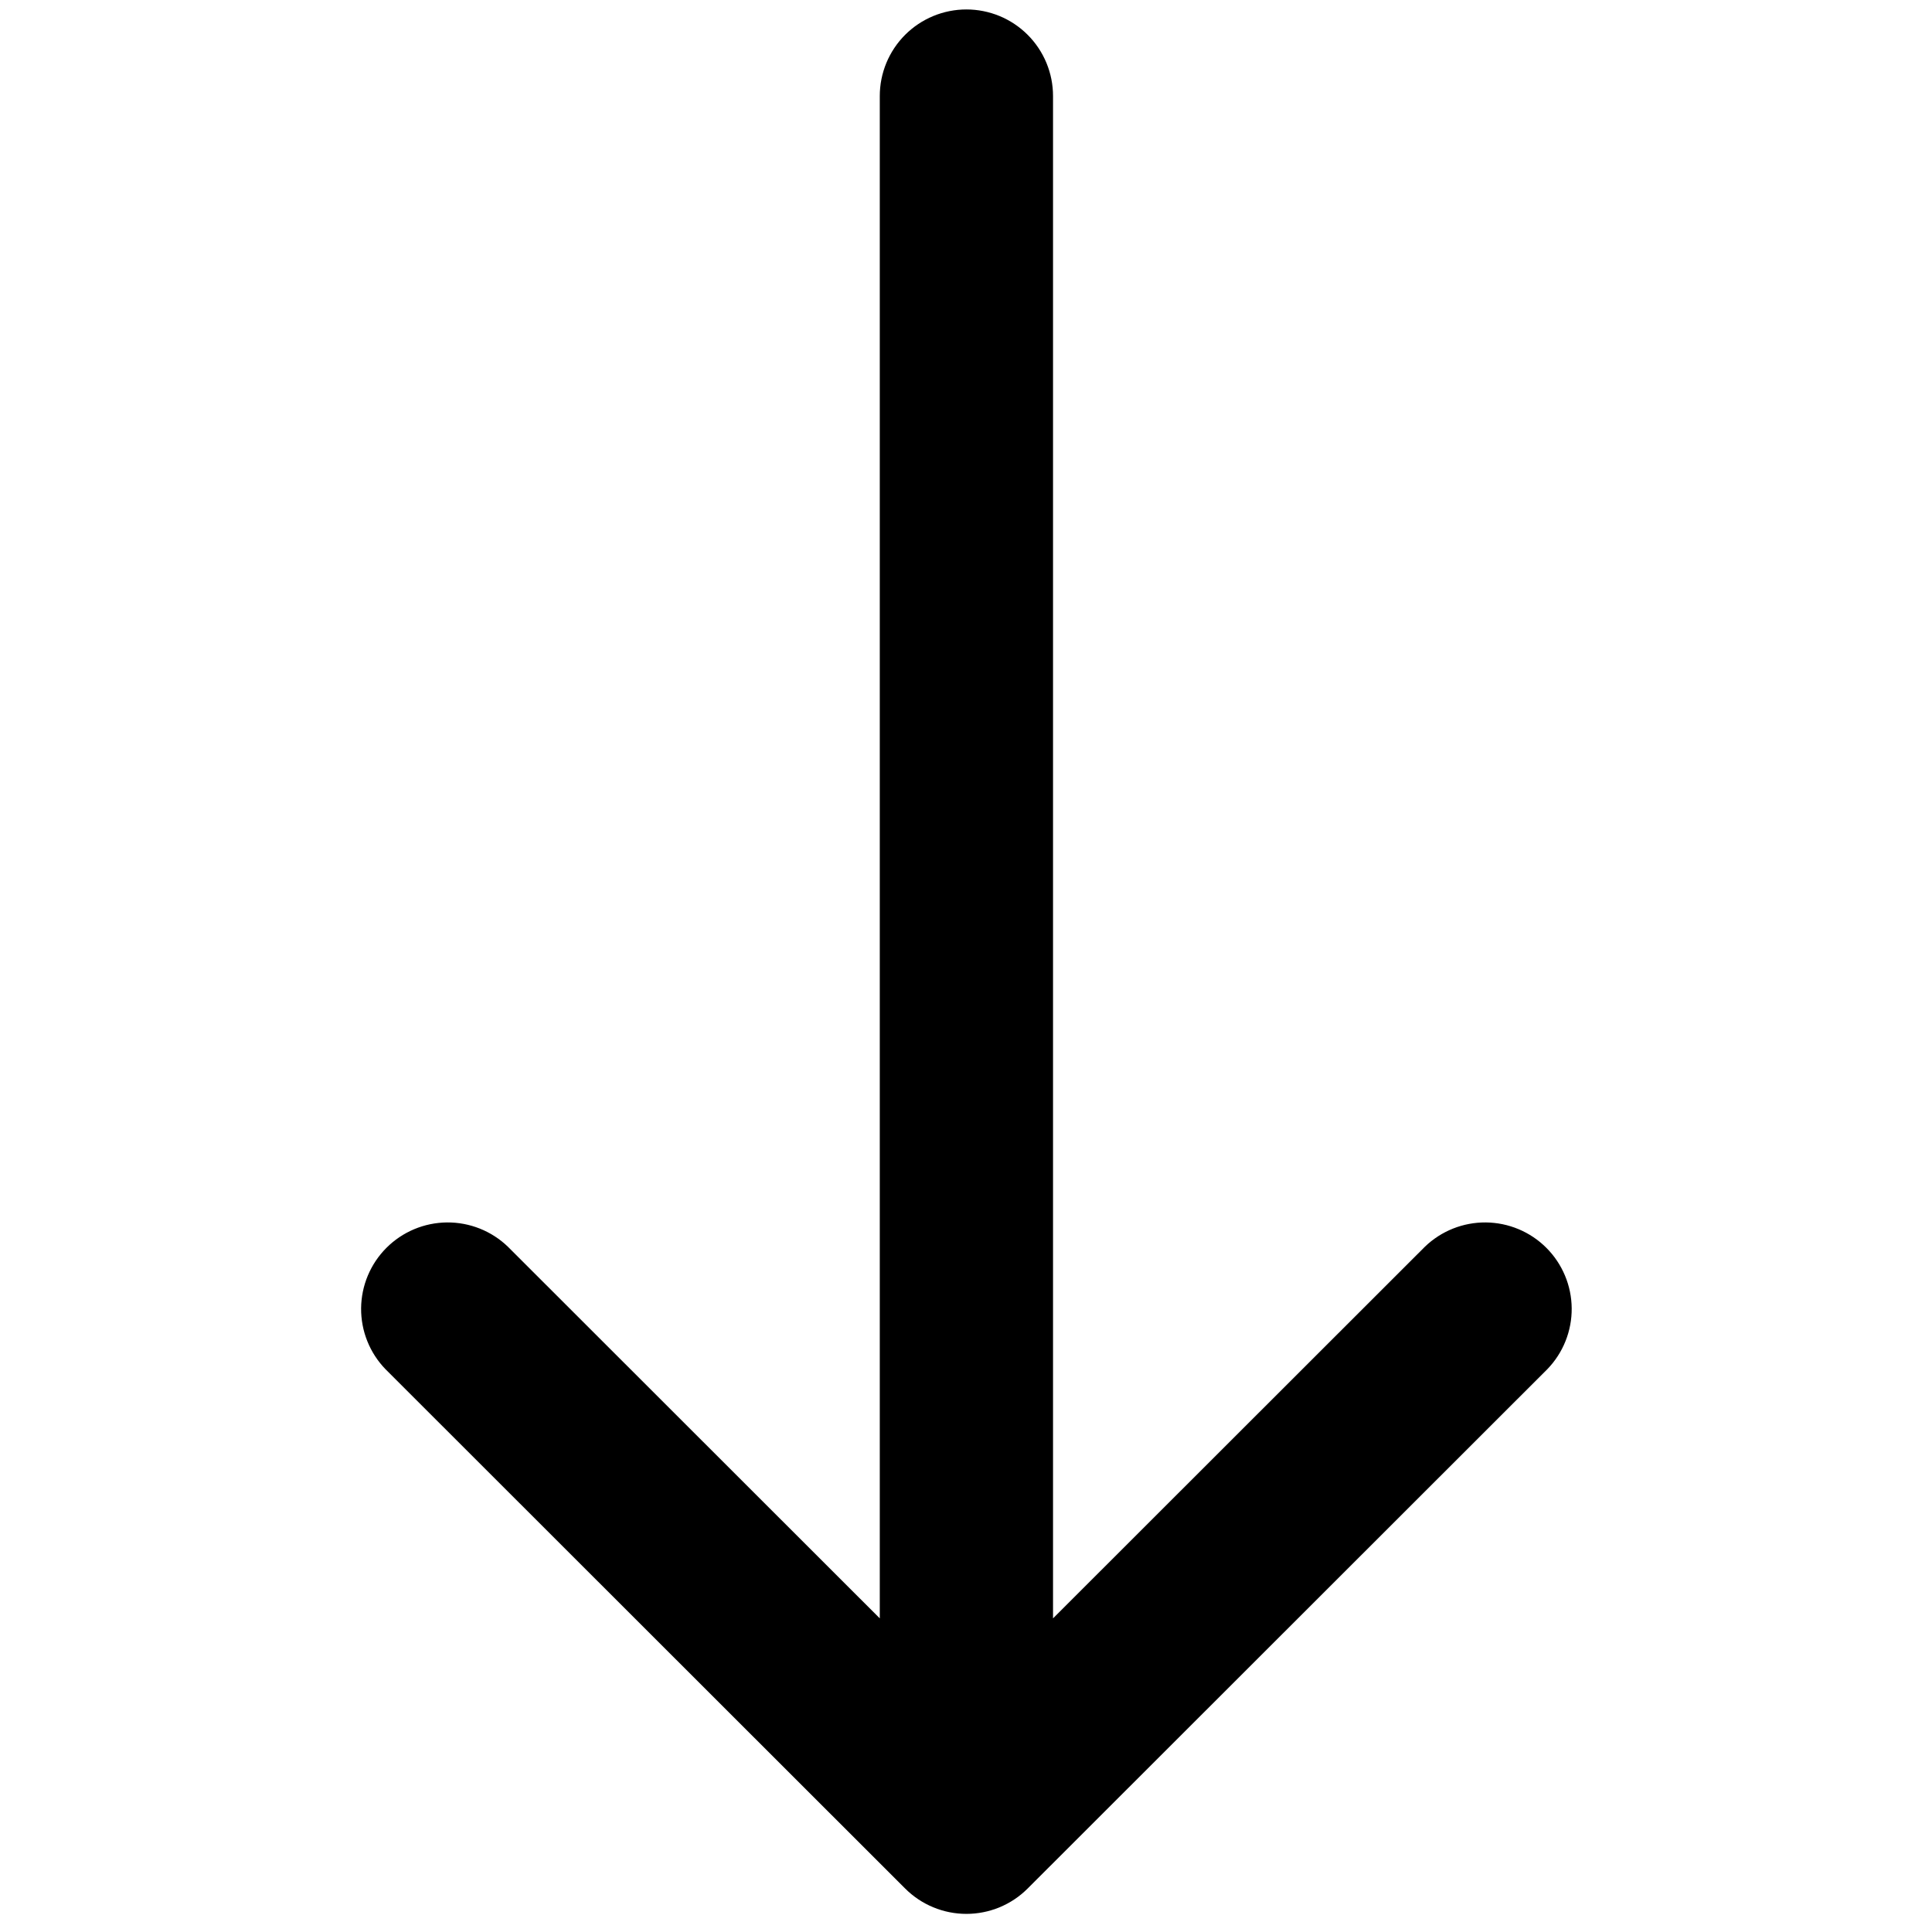 <svg xmlns="http://www.w3.org/2000/svg" xmlns:xlink="http://www.w3.org/1999/xlink" width="1200" zoomAndPan="magnify" viewBox="0 0 900 900" height="1200" preserveAspectRatio="xMidYMid meet" version="1.0"><path fill="#000000" d="M 179.547 637.797 C 178.637 636.855 177.777 635.875 176.965 634.852 C 176.152 633.832 175.391 632.77 174.684 631.672 C 173.973 630.578 173.316 629.449 172.719 628.289 C 172.117 627.125 171.578 625.941 171.094 624.727 C 170.609 623.516 170.184 622.281 169.82 621.027 C 169.453 619.773 169.152 618.504 168.91 617.219 C 168.672 615.934 168.492 614.645 168.375 613.344 C 168.262 612.043 168.207 610.738 168.219 609.43 C 168.23 608.125 168.305 606.824 168.445 605.523 C 168.582 604.227 168.781 602.938 169.047 601.656 C 169.309 600.379 169.633 599.113 170.02 597.867 C 170.406 596.617 170.852 595.395 171.359 594.188 C 171.863 592.984 172.426 591.809 173.047 590.656 C 173.664 589.508 174.34 588.391 175.066 587.305 C 175.797 586.223 176.574 585.176 177.406 584.168 C 178.238 583.156 179.113 582.191 180.039 581.27 C 180.961 580.344 181.93 579.469 182.938 578.637 C 183.949 577.809 184.996 577.031 186.078 576.301 C 187.164 575.574 188.281 574.898 189.434 574.281 C 190.582 573.66 191.762 573.098 192.969 572.594 C 194.172 572.09 195.398 571.645 196.648 571.258 C 197.895 570.871 199.16 570.547 200.441 570.285 C 201.723 570.02 203.012 569.82 204.309 569.684 C 205.609 569.543 206.914 569.469 208.219 569.457 C 209.527 569.445 210.832 569.5 212.133 569.613 C 213.434 569.73 214.727 569.906 216.012 570.148 C 217.297 570.391 218.566 570.691 219.82 571.055 C 221.078 571.422 222.312 571.844 223.527 572.328 C 224.738 572.812 225.926 573.355 227.09 573.953 C 228.25 574.551 229.379 575.207 230.477 575.914 C 231.574 576.625 232.633 577.387 233.66 578.195 C 234.684 579.008 235.664 579.867 236.605 580.777 L 409.836 753.895 L 409.836 44.727 C 409.836 43.406 409.898 42.09 410.031 40.773 C 410.16 39.461 410.352 38.156 410.609 36.859 C 410.867 35.562 411.188 34.285 411.574 33.02 C 411.957 31.758 412.402 30.516 412.906 29.293 C 413.414 28.074 413.977 26.883 414.602 25.719 C 415.223 24.551 415.902 23.422 416.637 22.324 C 417.371 21.227 418.156 20.164 418.996 19.145 C 419.832 18.125 420.719 17.145 421.652 16.211 C 422.59 15.277 423.566 14.391 424.59 13.555 C 425.609 12.715 426.672 11.93 427.77 11.195 C 428.867 10.465 430 9.785 431.164 9.164 C 432.332 8.539 433.523 7.977 434.746 7.469 C 435.965 6.965 437.211 6.52 438.473 6.137 C 439.738 5.754 441.02 5.434 442.316 5.176 C 443.613 4.918 444.918 4.727 446.23 4.594 C 447.547 4.465 448.867 4.402 450.188 4.402 C 451.508 4.402 452.828 4.465 454.145 4.594 C 455.457 4.723 456.762 4.918 458.059 5.176 C 459.355 5.434 460.637 5.754 461.902 6.137 C 463.164 6.52 464.41 6.965 465.629 7.469 C 466.852 7.977 468.043 8.539 469.211 9.164 C 470.375 9.785 471.508 10.465 472.605 11.195 C 473.703 11.93 474.766 12.715 475.785 13.555 C 476.809 14.391 477.785 15.277 478.719 16.211 C 479.656 17.145 480.543 18.125 481.379 19.145 C 482.219 20.164 483.004 21.227 483.738 22.324 C 484.473 23.422 485.152 24.551 485.773 25.719 C 486.398 26.883 486.961 28.074 487.469 29.293 C 487.973 30.516 488.418 31.758 488.801 33.02 C 489.188 34.285 489.508 35.562 489.766 36.859 C 490.023 38.156 490.215 39.461 490.344 40.773 C 490.477 42.09 490.539 43.406 490.539 44.727 L 490.539 753.895 L 663.77 580.777 C 664.711 579.867 665.691 579.008 666.715 578.195 C 667.742 577.387 668.801 576.625 669.898 575.914 C 670.996 575.207 672.125 574.551 673.285 573.953 C 674.449 573.355 675.637 572.812 676.848 572.328 C 678.062 571.844 679.297 571.418 680.555 571.055 C 681.809 570.691 683.078 570.391 684.363 570.148 C 685.648 569.906 686.941 569.73 688.242 569.613 C 689.543 569.5 690.848 569.445 692.156 569.457 C 693.461 569.469 694.766 569.543 696.066 569.684 C 697.363 569.82 698.652 570.02 699.934 570.285 C 701.215 570.547 702.48 570.871 703.727 571.258 C 704.977 571.645 706.203 572.09 707.41 572.594 C 708.613 573.098 709.793 573.66 710.941 574.281 C 712.094 574.898 713.211 575.574 714.297 576.301 C 715.379 577.027 716.43 577.809 717.438 578.637 C 718.445 579.469 719.414 580.344 720.336 581.266 C 721.262 582.191 722.141 583.156 722.969 584.164 C 723.801 585.176 724.578 586.223 725.309 587.305 C 726.035 588.391 726.711 589.508 727.328 590.656 C 727.949 591.809 728.512 592.984 729.016 594.188 C 729.523 595.395 729.969 596.617 730.355 597.867 C 730.742 599.113 731.066 600.379 731.328 601.656 C 731.594 602.938 731.793 604.227 731.93 605.523 C 732.07 606.824 732.145 608.125 732.156 609.43 C 732.168 610.738 732.113 612.043 732 613.344 C 731.883 614.645 731.707 615.934 731.465 617.219 C 731.223 618.504 730.922 619.773 730.555 621.027 C 730.191 622.281 729.766 623.516 729.281 624.727 C 728.797 625.941 728.258 627.125 727.656 628.289 C 727.059 629.449 726.402 630.578 725.691 631.672 C 724.984 632.77 724.223 633.832 723.41 634.852 C 722.598 635.875 721.738 636.855 720.828 637.797 L 478.715 879.75 C 477.781 880.684 476.805 881.57 475.781 882.406 C 474.762 883.246 473.699 884.031 472.602 884.766 C 471.504 885.496 470.371 886.176 469.207 886.797 C 468.039 887.422 466.848 887.984 465.625 888.488 C 464.406 888.996 463.164 889.438 461.898 889.82 C 460.633 890.207 459.355 890.527 458.059 890.781 C 456.762 891.039 455.457 891.234 454.141 891.363 C 452.828 891.492 451.508 891.559 450.188 891.559 C 448.867 891.559 447.547 891.492 446.234 891.363 C 444.918 891.234 443.613 891.039 442.316 890.781 C 441.02 890.527 439.742 890.207 438.477 889.82 C 437.211 889.438 435.969 888.996 434.75 888.488 C 433.527 887.984 432.336 887.422 431.168 886.797 C 430.004 886.176 428.871 885.496 427.773 884.766 C 426.676 884.031 425.613 883.246 424.594 882.406 C 423.57 881.57 422.594 880.684 421.66 879.75 Z M 179.547 637.797 " fill-opacity="1" fill-rule="nonzero"/></svg>